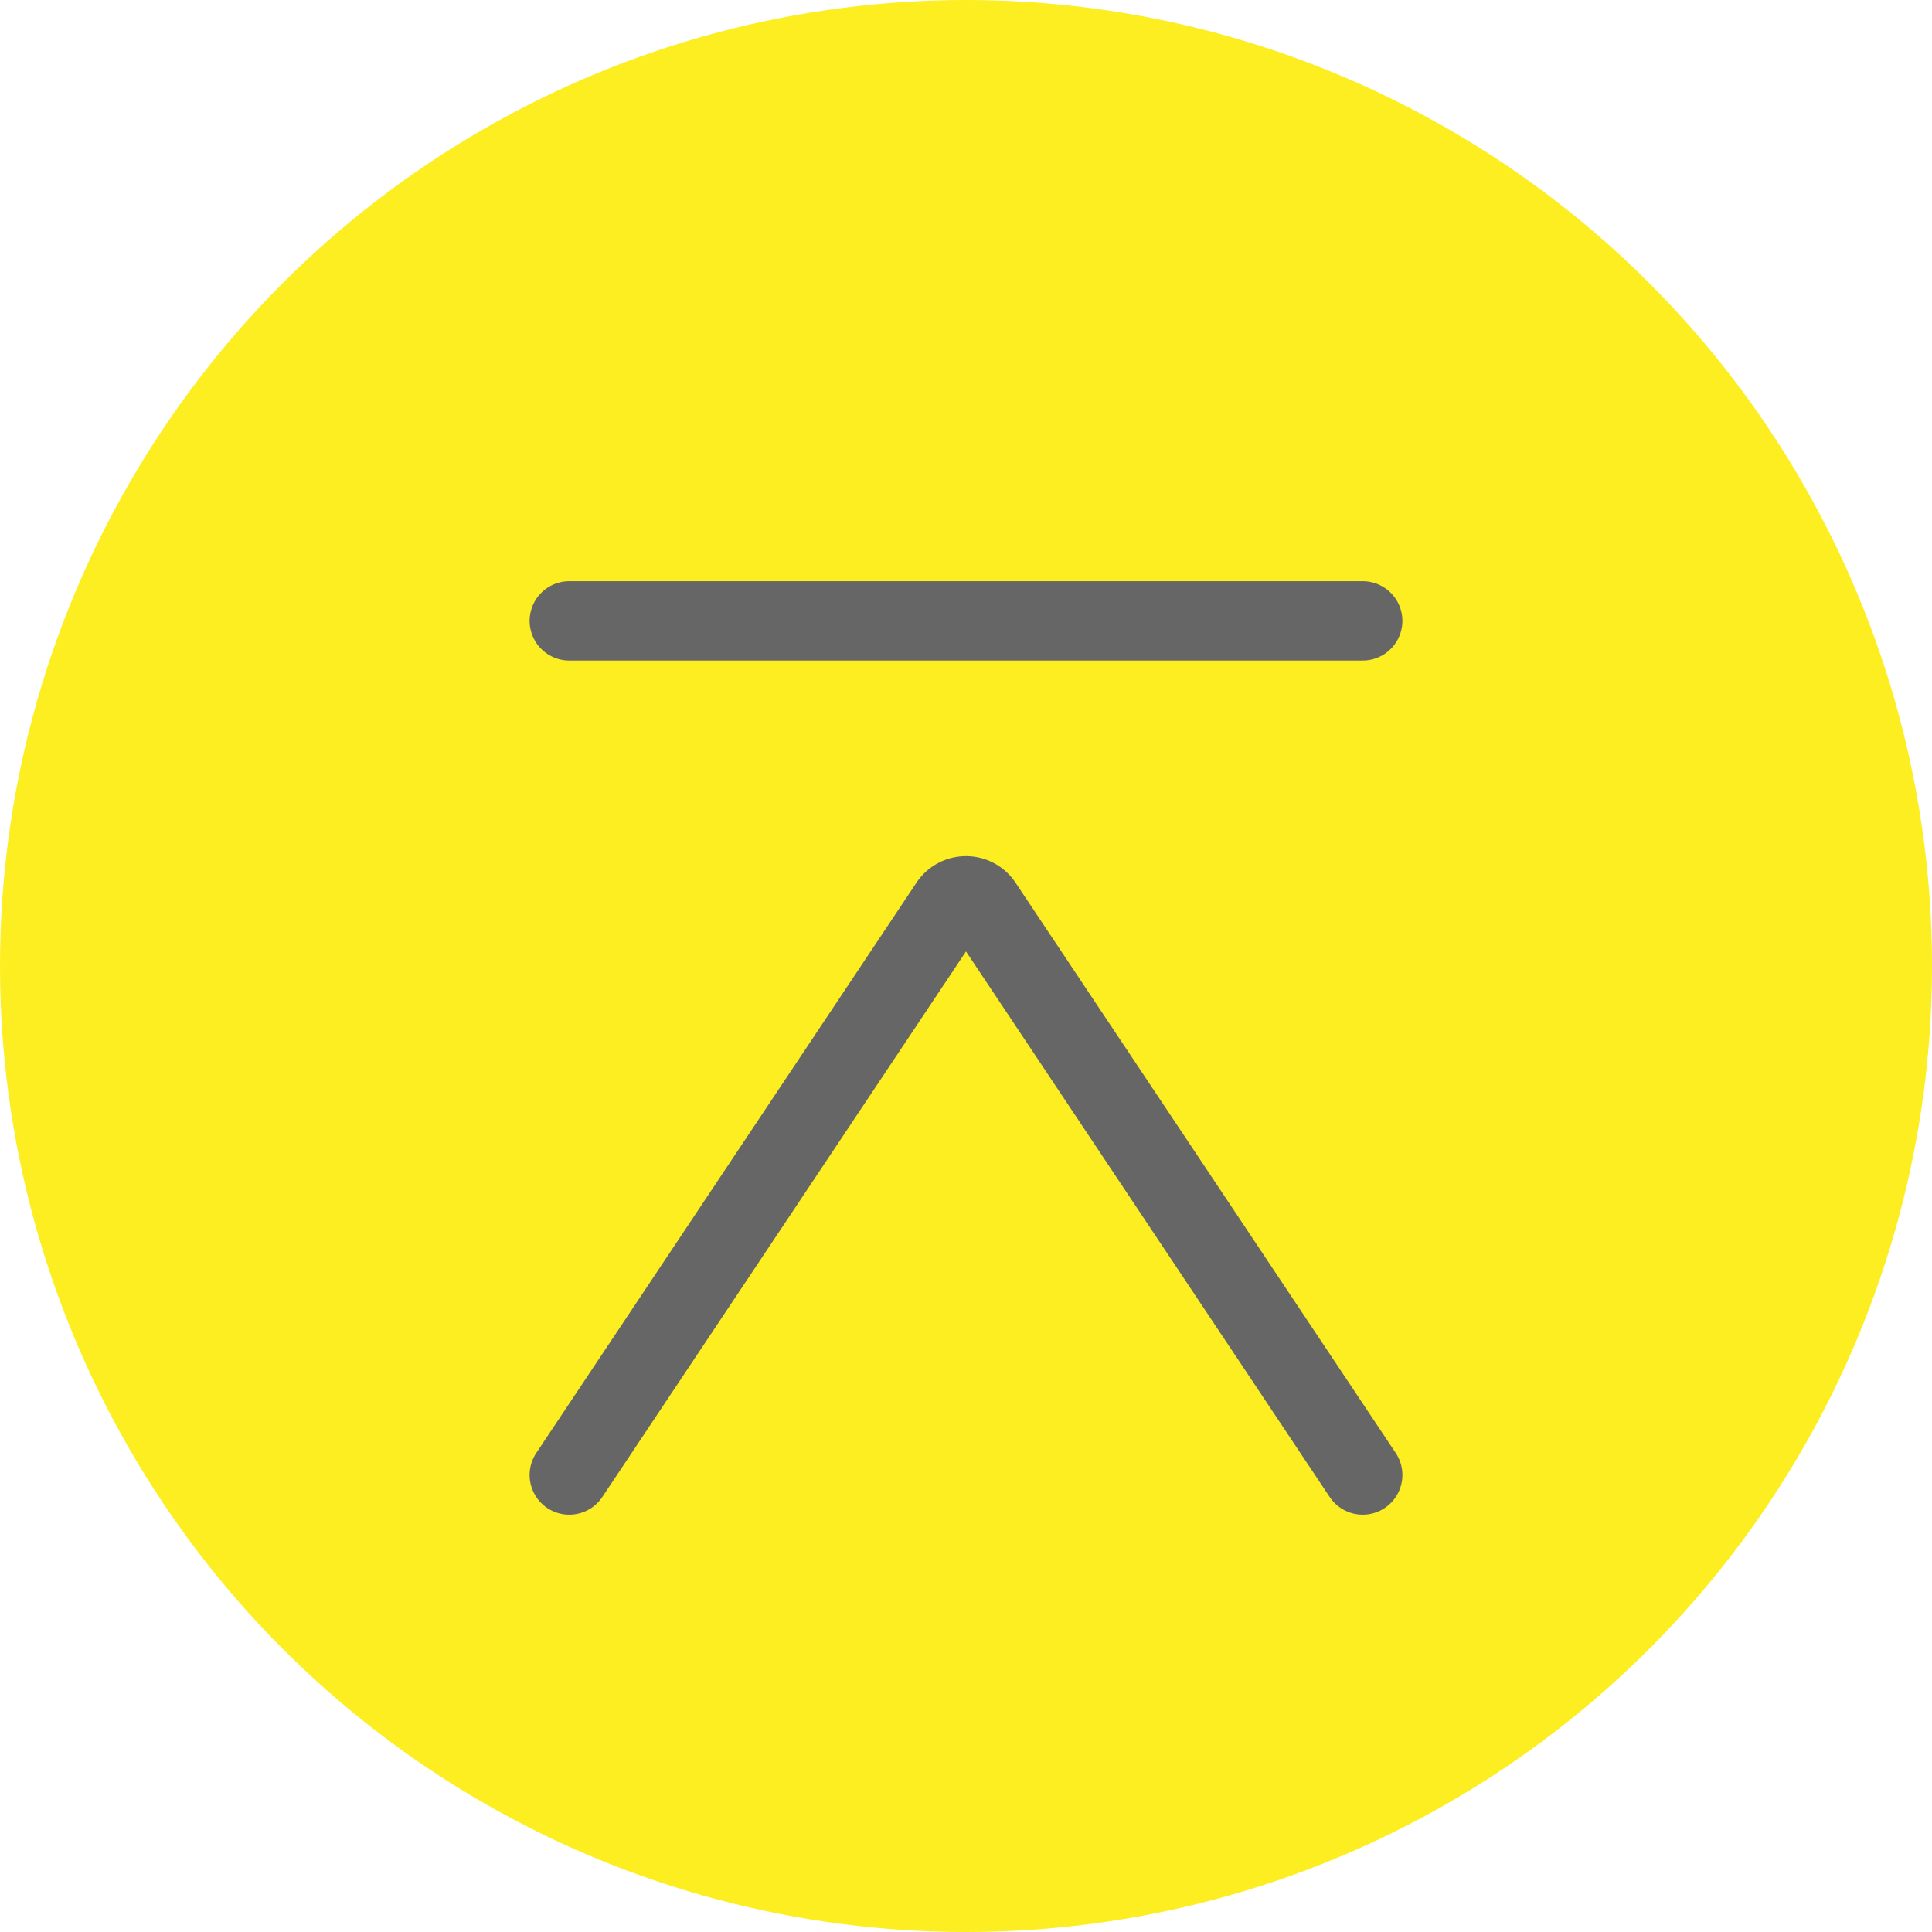 <svg xmlns="http://www.w3.org/2000/svg" viewBox="0 0 48.7 48.7">
  <defs>
    <style>
      .cls-1 {
        fill: #fcee21;
      }

      .cls-2 {
        fill: none;
        stroke: #666;
        stroke-linecap: round;
        stroke-miterlimit: 10;
        stroke-width: 2px;
      }
    </style>
  </defs>
  <g id="レイヤー_2" data-name="レイヤー 2">
    <g id="work">
      <g>
        <circle class="cls-1" cx="24.35" cy="24.35" r="24.35"/>
        <g>
          <line class="cls-2" x1="14.35" y1="15.65" x2="34.35" y2="15.65"/>
          <path class="cls-2" d="M34.35,37.18,24.77,22.81a.5.5,0,0,0-.84,0L14.35,37.18"/>
        </g>
      </g>
    </g>
  </g>
</svg>
